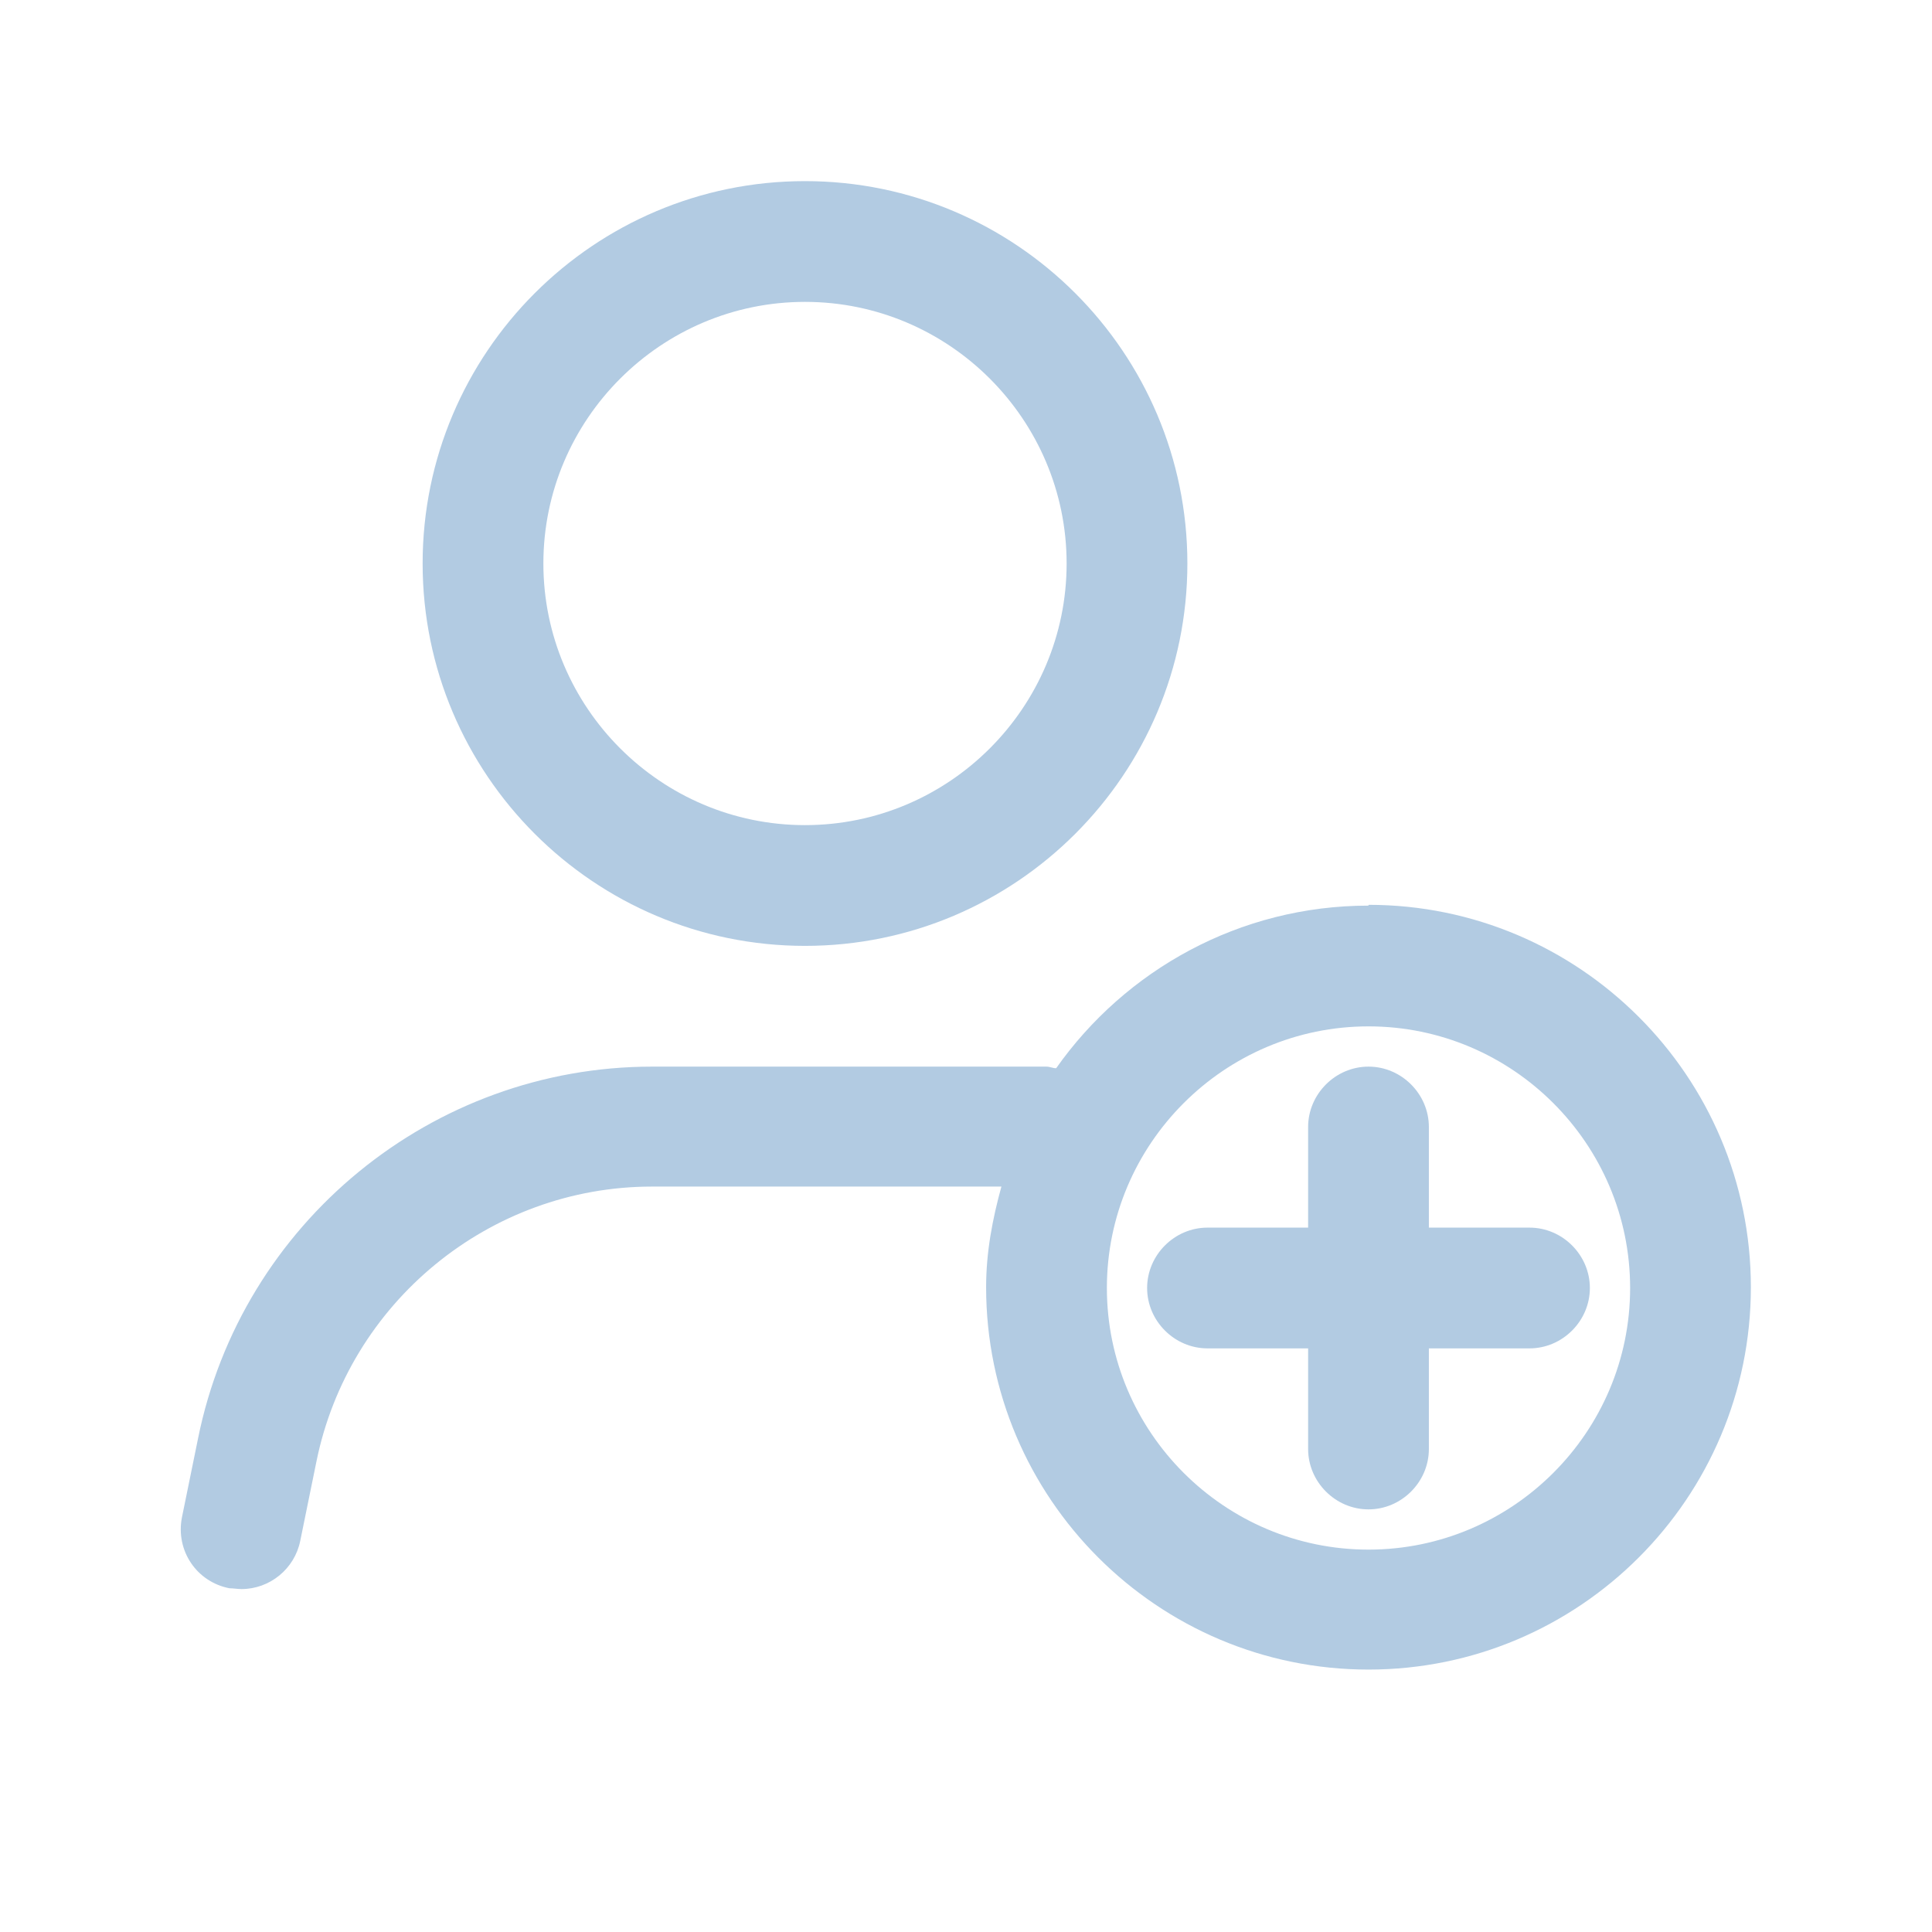 <?xml version="1.0" encoding="UTF-8"?><svg xmlns="http://www.w3.org/2000/svg" viewBox="0 0 24 24"><defs><style>.v{fill:#b2cbe2;}</style></defs><g id="a"/><g id="b"/><g id="c"/><g id="d"/><g id="e"/><g id="f"><g><path class="v" d="M10,11.75c2.62,0,4.75-2.13,4.75-4.75s-2.13-4.75-4.75-4.75-4.75,2.13-4.75,4.75,2.13,4.75,4.75,4.75Zm0-8c1.79,0,3.25,1.46,3.25,3.25s-1.46,3.25-3.25,3.25-3.25-1.46-3.25-3.25,1.46-3.25,3.25-3.25Z"/><path class="v" d="M17,11.25c-1.6,0-3.02,.8-3.88,2.02-.04,0-.08-.02-.12-.02h-4.9c-2.73,0-5.1,1.94-5.64,4.62l-.2,.98c-.08,.41,.18,.8,.59,.88,.05,0,.1,.01,.15,.01,.35,0,.66-.25,.73-.6l.2-.98c.4-1.98,2.15-3.42,4.17-3.42h4.34c-.11,.4-.19,.81-.19,1.25,0,2.62,2.13,4.75,4.75,4.75s4.75-2.13,4.75-4.75-2.13-4.75-4.75-4.75Zm0,8c-1.79,0-3.25-1.46-3.25-3.25s1.46-3.25,3.25-3.25,3.25,1.46,3.25,3.25-1.46,3.25-3.25,3.25Z"/><path class="v" d="M17.75,15.25v-1.25c0-.41-.34-.75-.75-.75s-.75,.34-.75,.75v1.25h-1.25c-.41,0-.75,.34-.75,.75s.34,.75,.75,.75h1.25v1.25c0,.41,.34,.75,.75,.75s.75-.34,.75-.75v-1.25h1.25c.41,0,.75-.34,.75-.75s-.34-.75-.75-.75h-1.25Z"/></g></g><g id="g"/><g id="h"/><g id="i"/><g id="j"/><g id="k"/><g id="l"/><g id="m"/><g id="n"/><g id="o"/><g id="p"/><g id="q"/><g id="r"/><g id="s"/><g id="t"/><g id="u"/></svg>